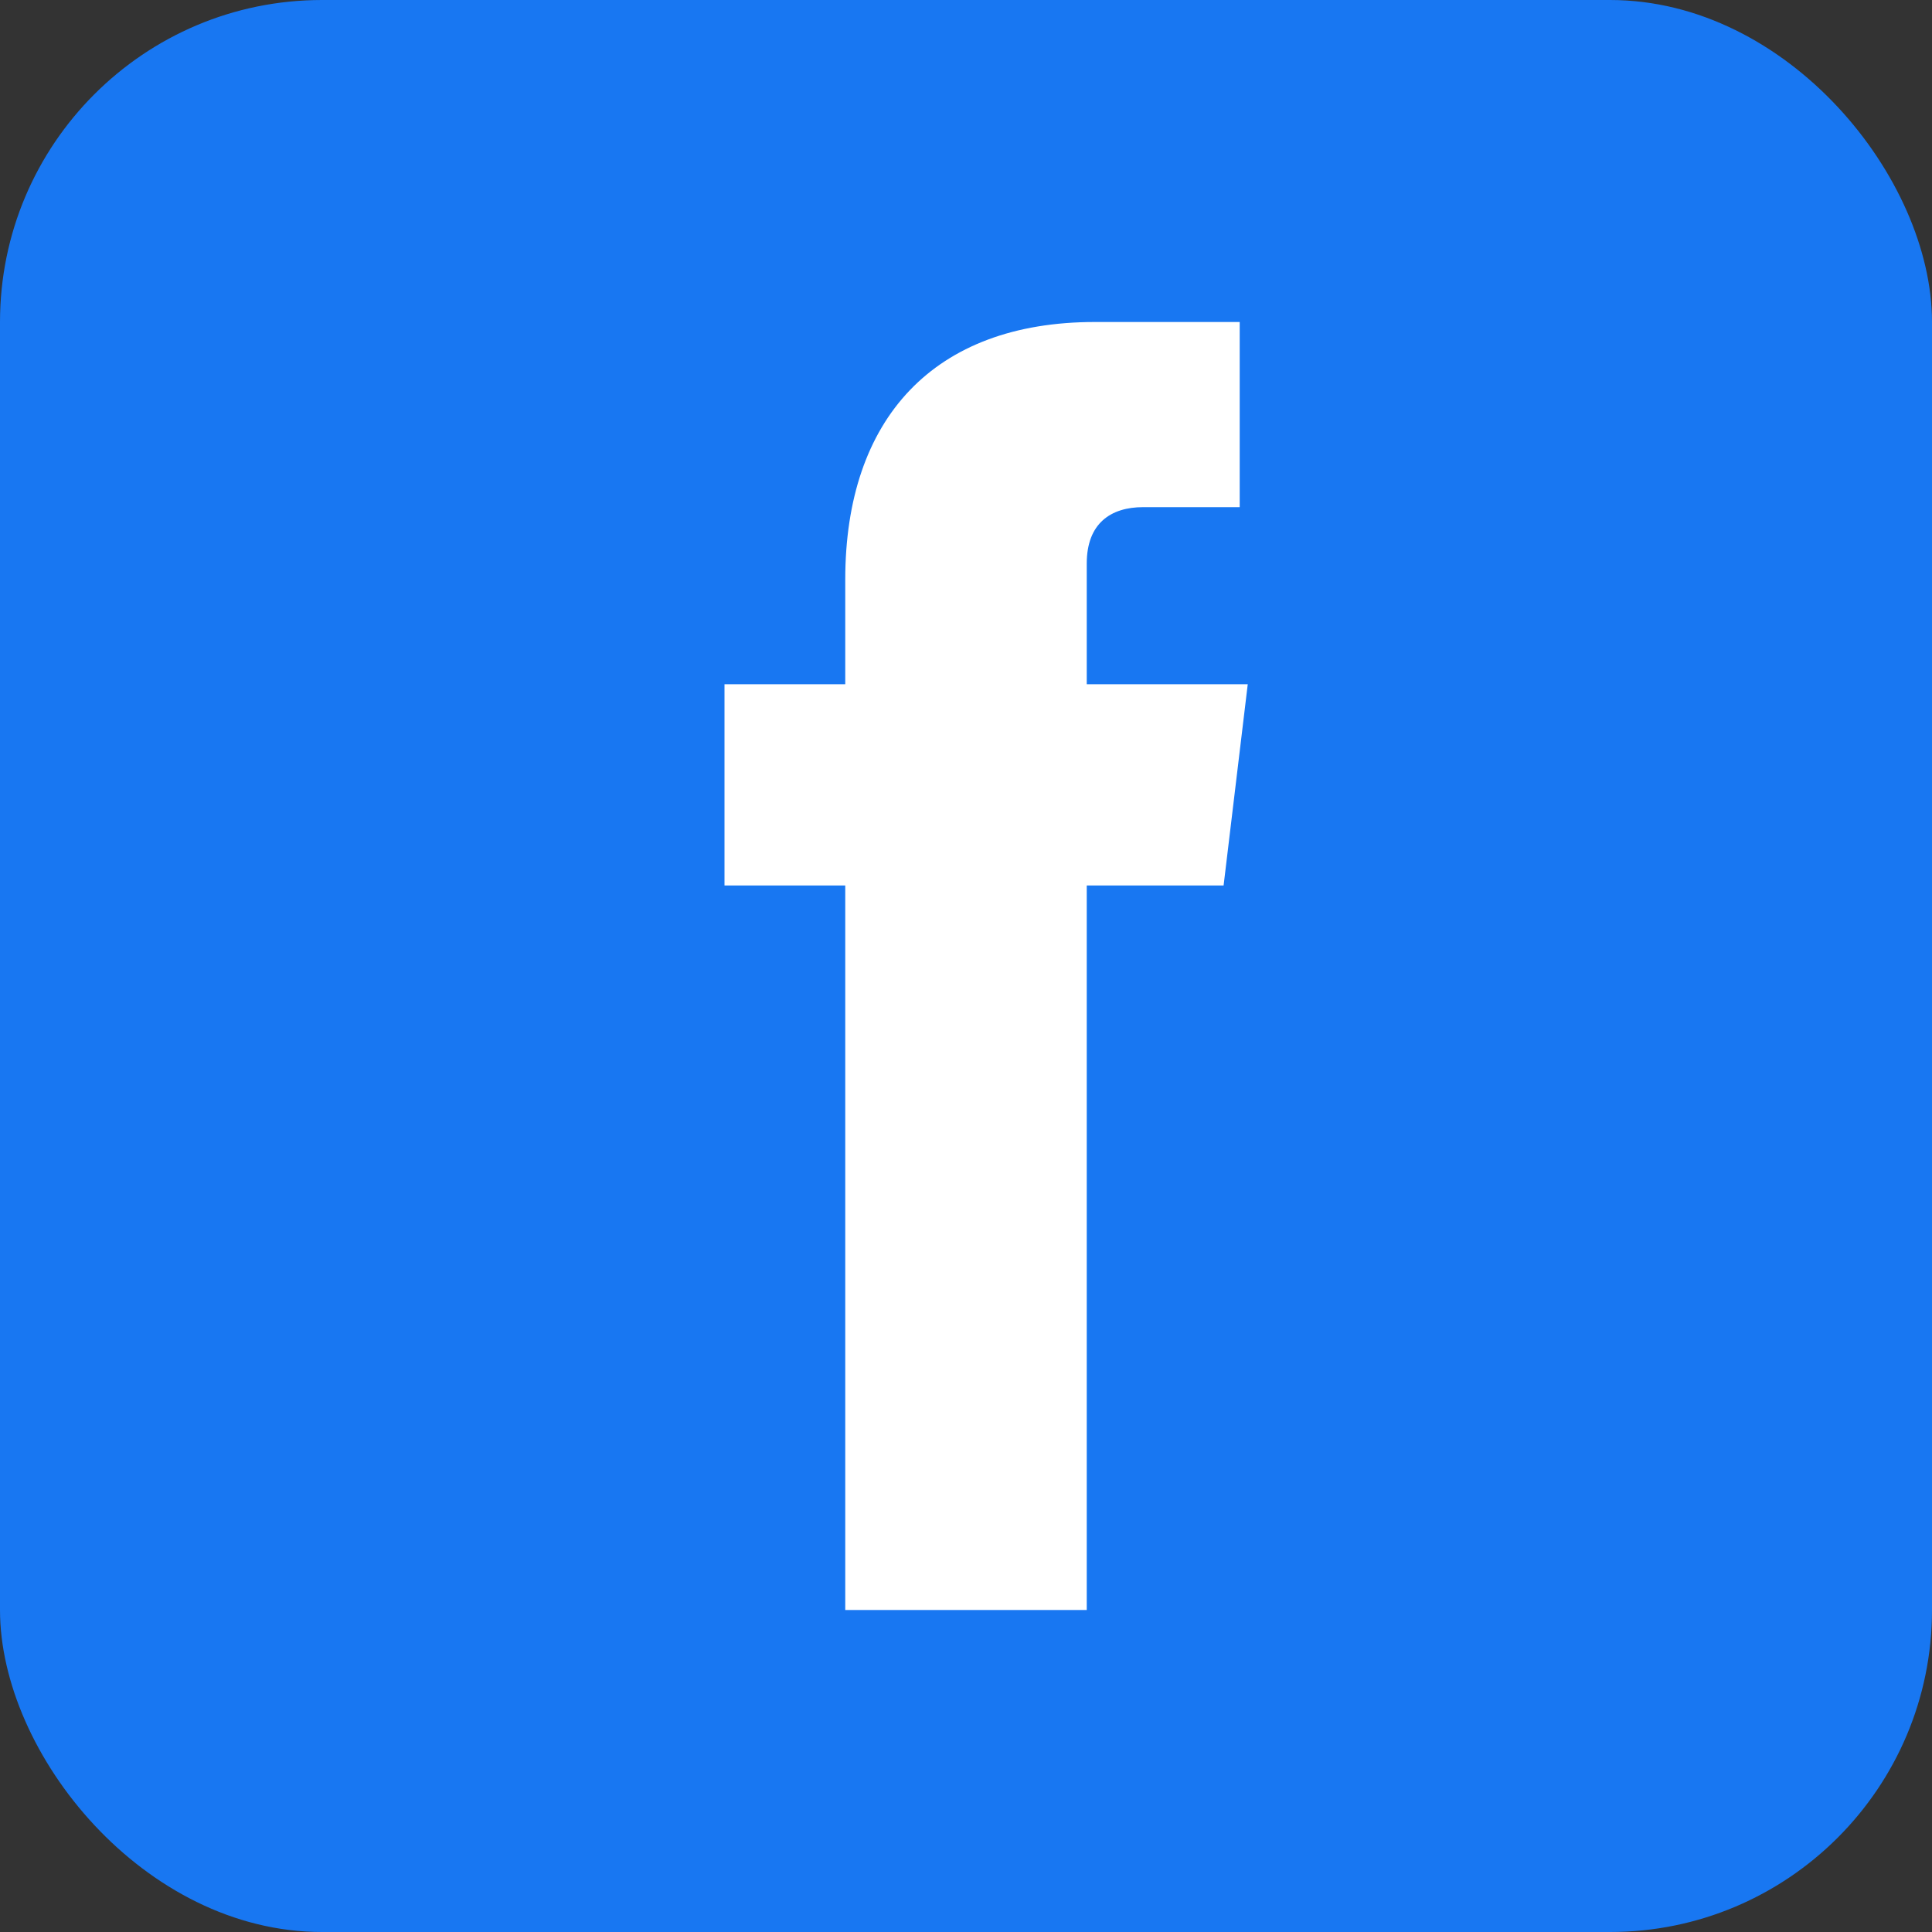 <svg width="24" height="24" viewBox="0 0 24 24" fill="none" xmlns="http://www.w3.org/2000/svg">
  <rect x="0" y="0" width="24" height="24" fill="#333333" stroke="none"/>
  <!-- Facebook background -->
  <rect width="24" height="24" rx="4" fill="#1877f2"/>
  
  <!-- Facebook "f" logo -->
  <path d="M15.5 8.5 L13.5 8.5 L13.5 7 C13.5 6.5 13.8 6.3 14.2 6.3 L15.4 6.3 L15.4 4 L13.6 4 C11.6 4 10.5 5.2 10.5 7.2 L10.5 8.5 L9 8.5 L9 11 L10.5 11 L10.5 20 L13.5 20 L13.5 11 L15.2 11 L15.5 8.5 Z" fill="#ffffff"/>
</svg>

